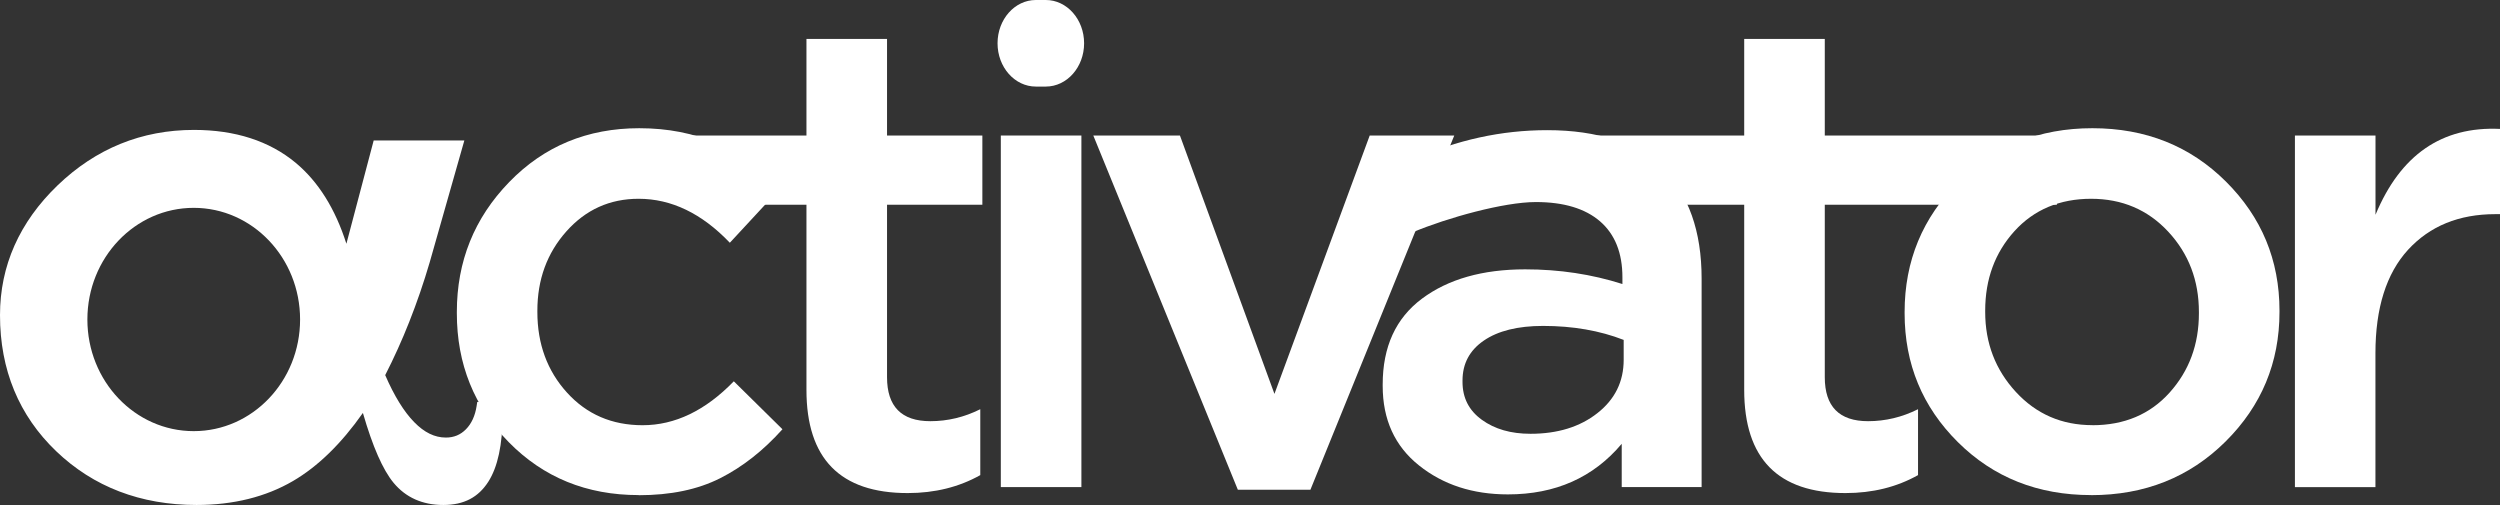 <?xml version="1.0" encoding="UTF-8"?><svg id="Layer_2" xmlns="http://www.w3.org/2000/svg" viewBox="0 0 396.8 80.15"><rect x="0" y="0" width="396.8" height="80.15" fill="#333333" stroke="none"/><defs><style>.cls-1{fill:#fff;}</style></defs><g id="Isolation_Mode"><path class="cls-1" d="m75.75,63.8l-.1.64c-.24,1.56-.81,2.8-1.7,3.7-.87.88-1.91,1.31-3.18,1.31-1.77,0-3.42-.8-5.03-2.45-1.62-1.65-3.17-4.16-4.6-7.46,1.37-2.68,2.66-5.52,3.82-8.46,1.21-3.06,2.3-6.23,3.24-9.44l5.5-19.34h-14.39l-4.33,16.39c-1.76-5.55-4.46-9.86-8.05-12.85-4.17-3.46-9.6-5.22-16.14-5.22-8.3,0-15.58,2.96-21.65,8.8C3.08,35.26,0,42.19,0,50.02c0,8.67,3,15.93,8.92,21.6,5.91,5.66,13.4,8.53,22.28,8.53,5.83,0,10.98-1.28,15.3-3.8,3.95-2.3,7.68-5.94,11.1-10.81,1.56,5.38,3.16,9.02,4.87,11.09,1.93,2.33,4.58,3.52,7.89,3.52s5.57-1.24,7.14-3.68c1.5-2.34,2.27-5.9,2.27-10.59v-2.08h-4.02Zm-45,4.63c-9.32,0-16.88-7.93-16.88-17.72s7.56-17.72,16.88-17.72,16.88,7.93,16.88,17.72-7.56,17.72-16.88,17.72"/><path class="cls-1" d="m101.36,78.58c-8.24,0-15.11-2.8-20.61-8.4-5.5-5.6-8.24-12.42-8.24-20.45v-.21c0-8.03,2.76-14.9,8.3-20.61,5.53-5.71,12.42-8.56,20.66-8.56,9.02,0,16.45,3.21,22.3,9.62l-7.93,8.56c-4.44-4.65-9.27-6.98-14.48-6.98-4.58,0-8.4,1.73-11.47,5.18-3.07,3.45-4.6,7.65-4.6,12.58v.21c0,5.07,1.57,9.34,4.7,12.79,3.13,3.45,7.13,5.18,12,5.18,5.14,0,9.97-2.32,14.48-6.97l7.72,7.61c-3.03,3.38-6.32,5.97-9.88,7.77-3.56,1.8-7.87,2.7-12.95,2.7"/><path class="cls-1" d="m144.06,78.26c-10.71,0-16.06-5.46-16.06-16.38v-29.38h-7.08l-11.34-10.99h18.42V6.18h12.79v15.33h15.13v10.99h-15.13v27.37c0,4.65,2.29,6.98,6.87,6.98,2.75,0,5.39-.63,7.93-1.9v10.46c-3.38,1.9-7.22,2.85-11.52,2.85"/><path class="cls-1" d="m158.33,6.87h0c0-3.79,2.72-6.87,6.08-6.87h1.58c3.36,0,6.08,3.08,6.08,6.87s-2.72,6.87-6.08,6.87h-1.58c-3.36,0-6.08-3.08-6.08-6.87"/><rect class="cls-1" x="158.85" y="21.51" width="12.79" height="55.8"/><polygon class="cls-1" points="196.47 77.73 173.53 21.51 187.28 21.51 202.28 62.52 217.4 21.51 230.82 21.51 207.99 77.73 196.47 77.73"/><path class="cls-1" d="m270.08,77.31h-12.68v-6.87c-4.51,5.36-10.53,8.03-18.07,8.03-5.57,0-10.27-1.53-14.11-4.6-3.84-3.07-5.76-7.27-5.76-12.63v-.21c0-5.99,2.08-10.53,6.24-13.63,4.16-3.1,9.62-4.65,16.38-4.65,5.43,0,10.57.78,15.43,2.33v-1.06c0-3.87-1.18-6.83-3.54-8.88-2.36-2.04-5.76-3.07-10.2-3.07-5.07,0-14.01,2.48-19.58,4.81l.13-11.57c6.91-3.1,13.99-4.65,21.24-4.65,8.1,0,14.22,2.05,18.34,6.13,4.12,4.09,6.18,9.9,6.18,17.44v33.08Zm-12.37-20.19v-3.17c-3.8-1.48-8.07-2.22-12.79-2.22-4.02,0-7.15.78-9.41,2.33-2.26,1.55-3.38,3.66-3.38,6.34v.21c0,2.54,1.02,4.54,3.07,6.02,2.04,1.48,4.61,2.22,7.72,2.22,4.3,0,7.84-1.09,10.62-3.28,2.78-2.18,4.17-5,4.17-8.46"/><path class="cls-1" d="m292.91,78.26c-10.71,0-16.07-5.46-16.07-16.38v-29.38h-23.97v-10.99h23.97V6.18h12.79v15.33h36.84v10.99h-36.84v27.37c0,4.65,2.29,6.98,6.87,6.98,2.75,0,5.39-.63,7.93-1.9v10.46c-3.38,1.9-7.22,2.85-11.52,2.85"/><path class="cls-1" d="m331.9,78.58c-8.45,0-15.5-2.8-21.14-8.4-5.64-5.6-8.46-12.42-8.46-20.45v-.21c0-8.1,2.85-14.99,8.56-20.66,5.71-5.67,12.79-8.51,21.24-8.51s15.52,2.82,21.19,8.46c5.67,5.64,8.51,12.47,8.51,20.5v.21c0,8.03-2.85,14.89-8.56,20.56-5.71,5.67-12.82,8.51-21.35,8.51m.21-11.1c5.07,0,9.16-1.73,12.26-5.18,3.1-3.45,4.65-7.64,4.65-12.58v-.21c0-5-1.62-9.25-4.86-12.74-3.24-3.49-7.33-5.23-12.26-5.23s-9.05,1.71-12.15,5.13c-3.1,3.42-4.65,7.63-4.65,12.63v.21c0,4.93,1.62,9.16,4.86,12.68,3.24,3.52,7.29,5.28,12.16,5.28"/><path class="cls-1" d="m364.25,77.31V21.51h12.79v12.58c3.95-9.51,10.53-14.06,19.76-13.63v13.53h-.74c-5.78,0-10.39,1.89-13.85,5.65-3.45,3.77-5.18,9.25-5.18,16.44v21.24h-12.79Z"/></g></svg>